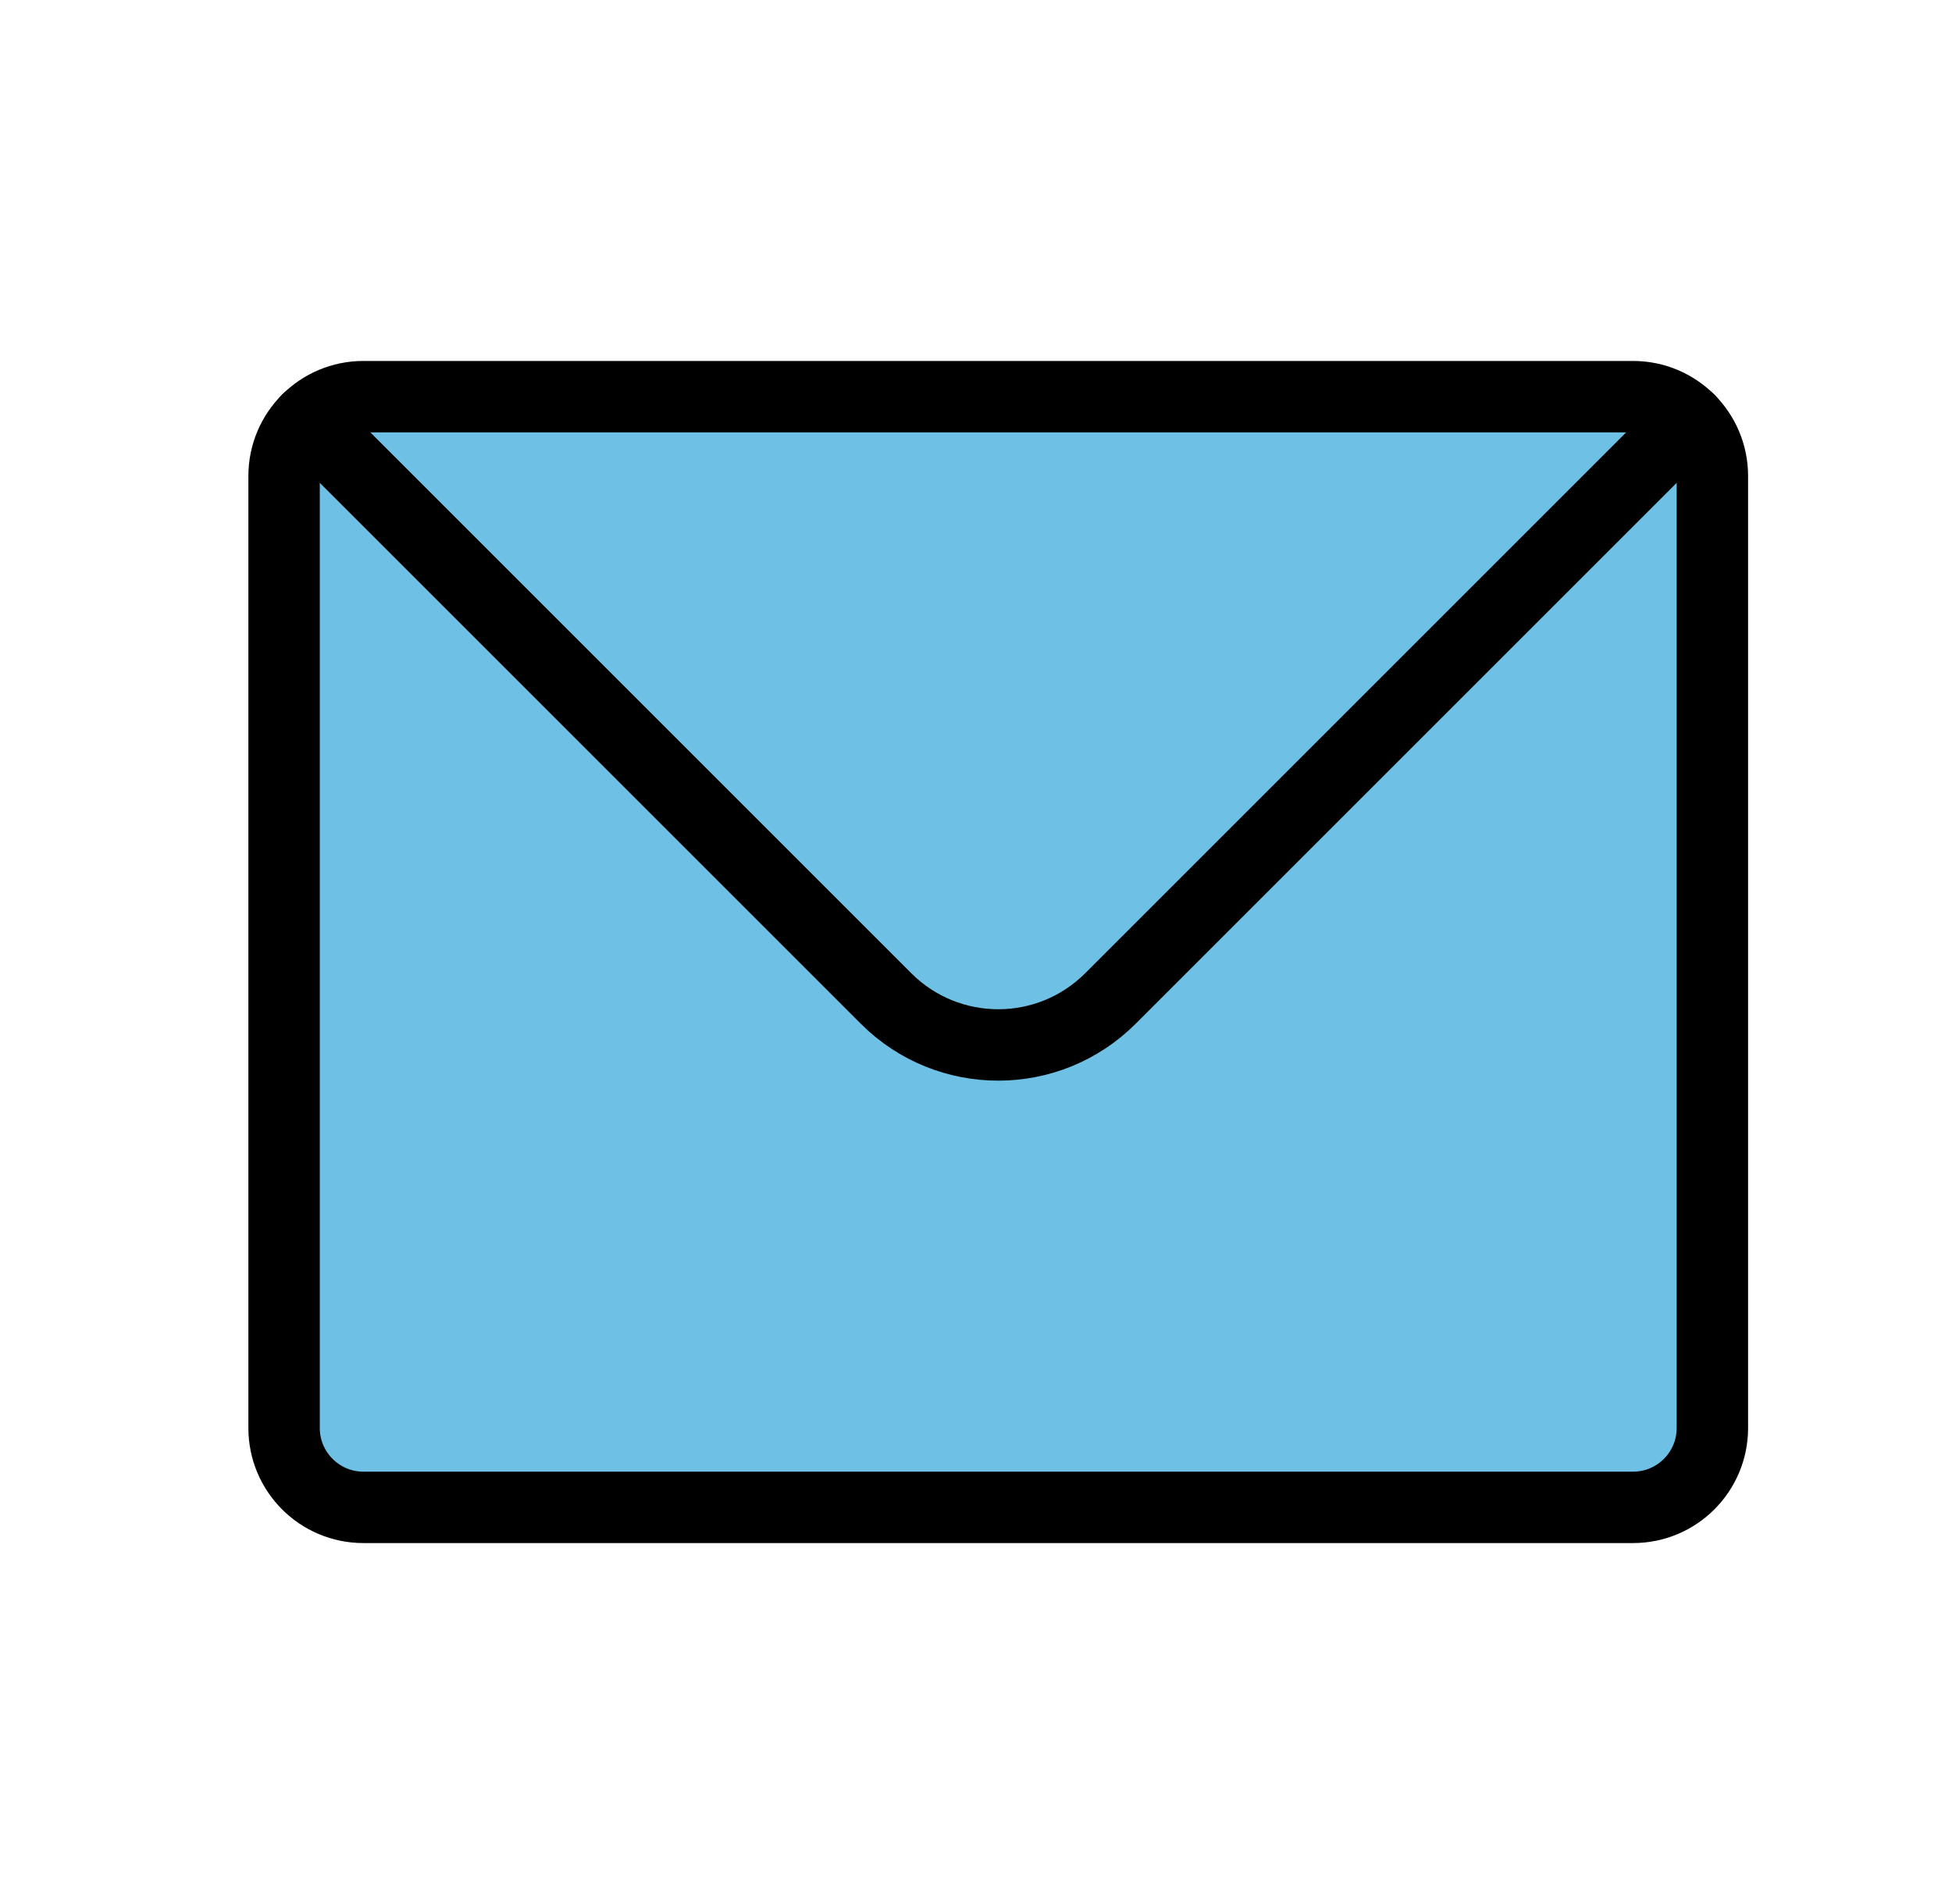 <svg width="41" height="40" viewBox="0 0 41 40" fill="none" xmlns="http://www.w3.org/2000/svg">
<path d="M34.3 8.333H7.633C7.173 8.333 6.757 8.52 6.455 8.821C6.153 9.123 5.967 9.54 5.967 10V30C5.967 30.921 6.713 31.667 7.633 31.667H34.3C35.221 31.667 35.967 30.921 35.967 30V10C35.967 9.54 35.78 9.123 35.479 8.821C35.177 8.52 34.76 8.333 34.3 8.333Z" fill="#6EC1E4" stroke="black" stroke-width="1.5" stroke-linecap="round" stroke-linejoin="round"/>
<path d="M6.455 8.821L18.61 20.976C19.912 22.278 22.022 22.278 23.324 20.976L35.479 8.821" stroke="black" stroke-width="1.5" stroke-linecap="round" stroke-linejoin="round"/>
</svg>
